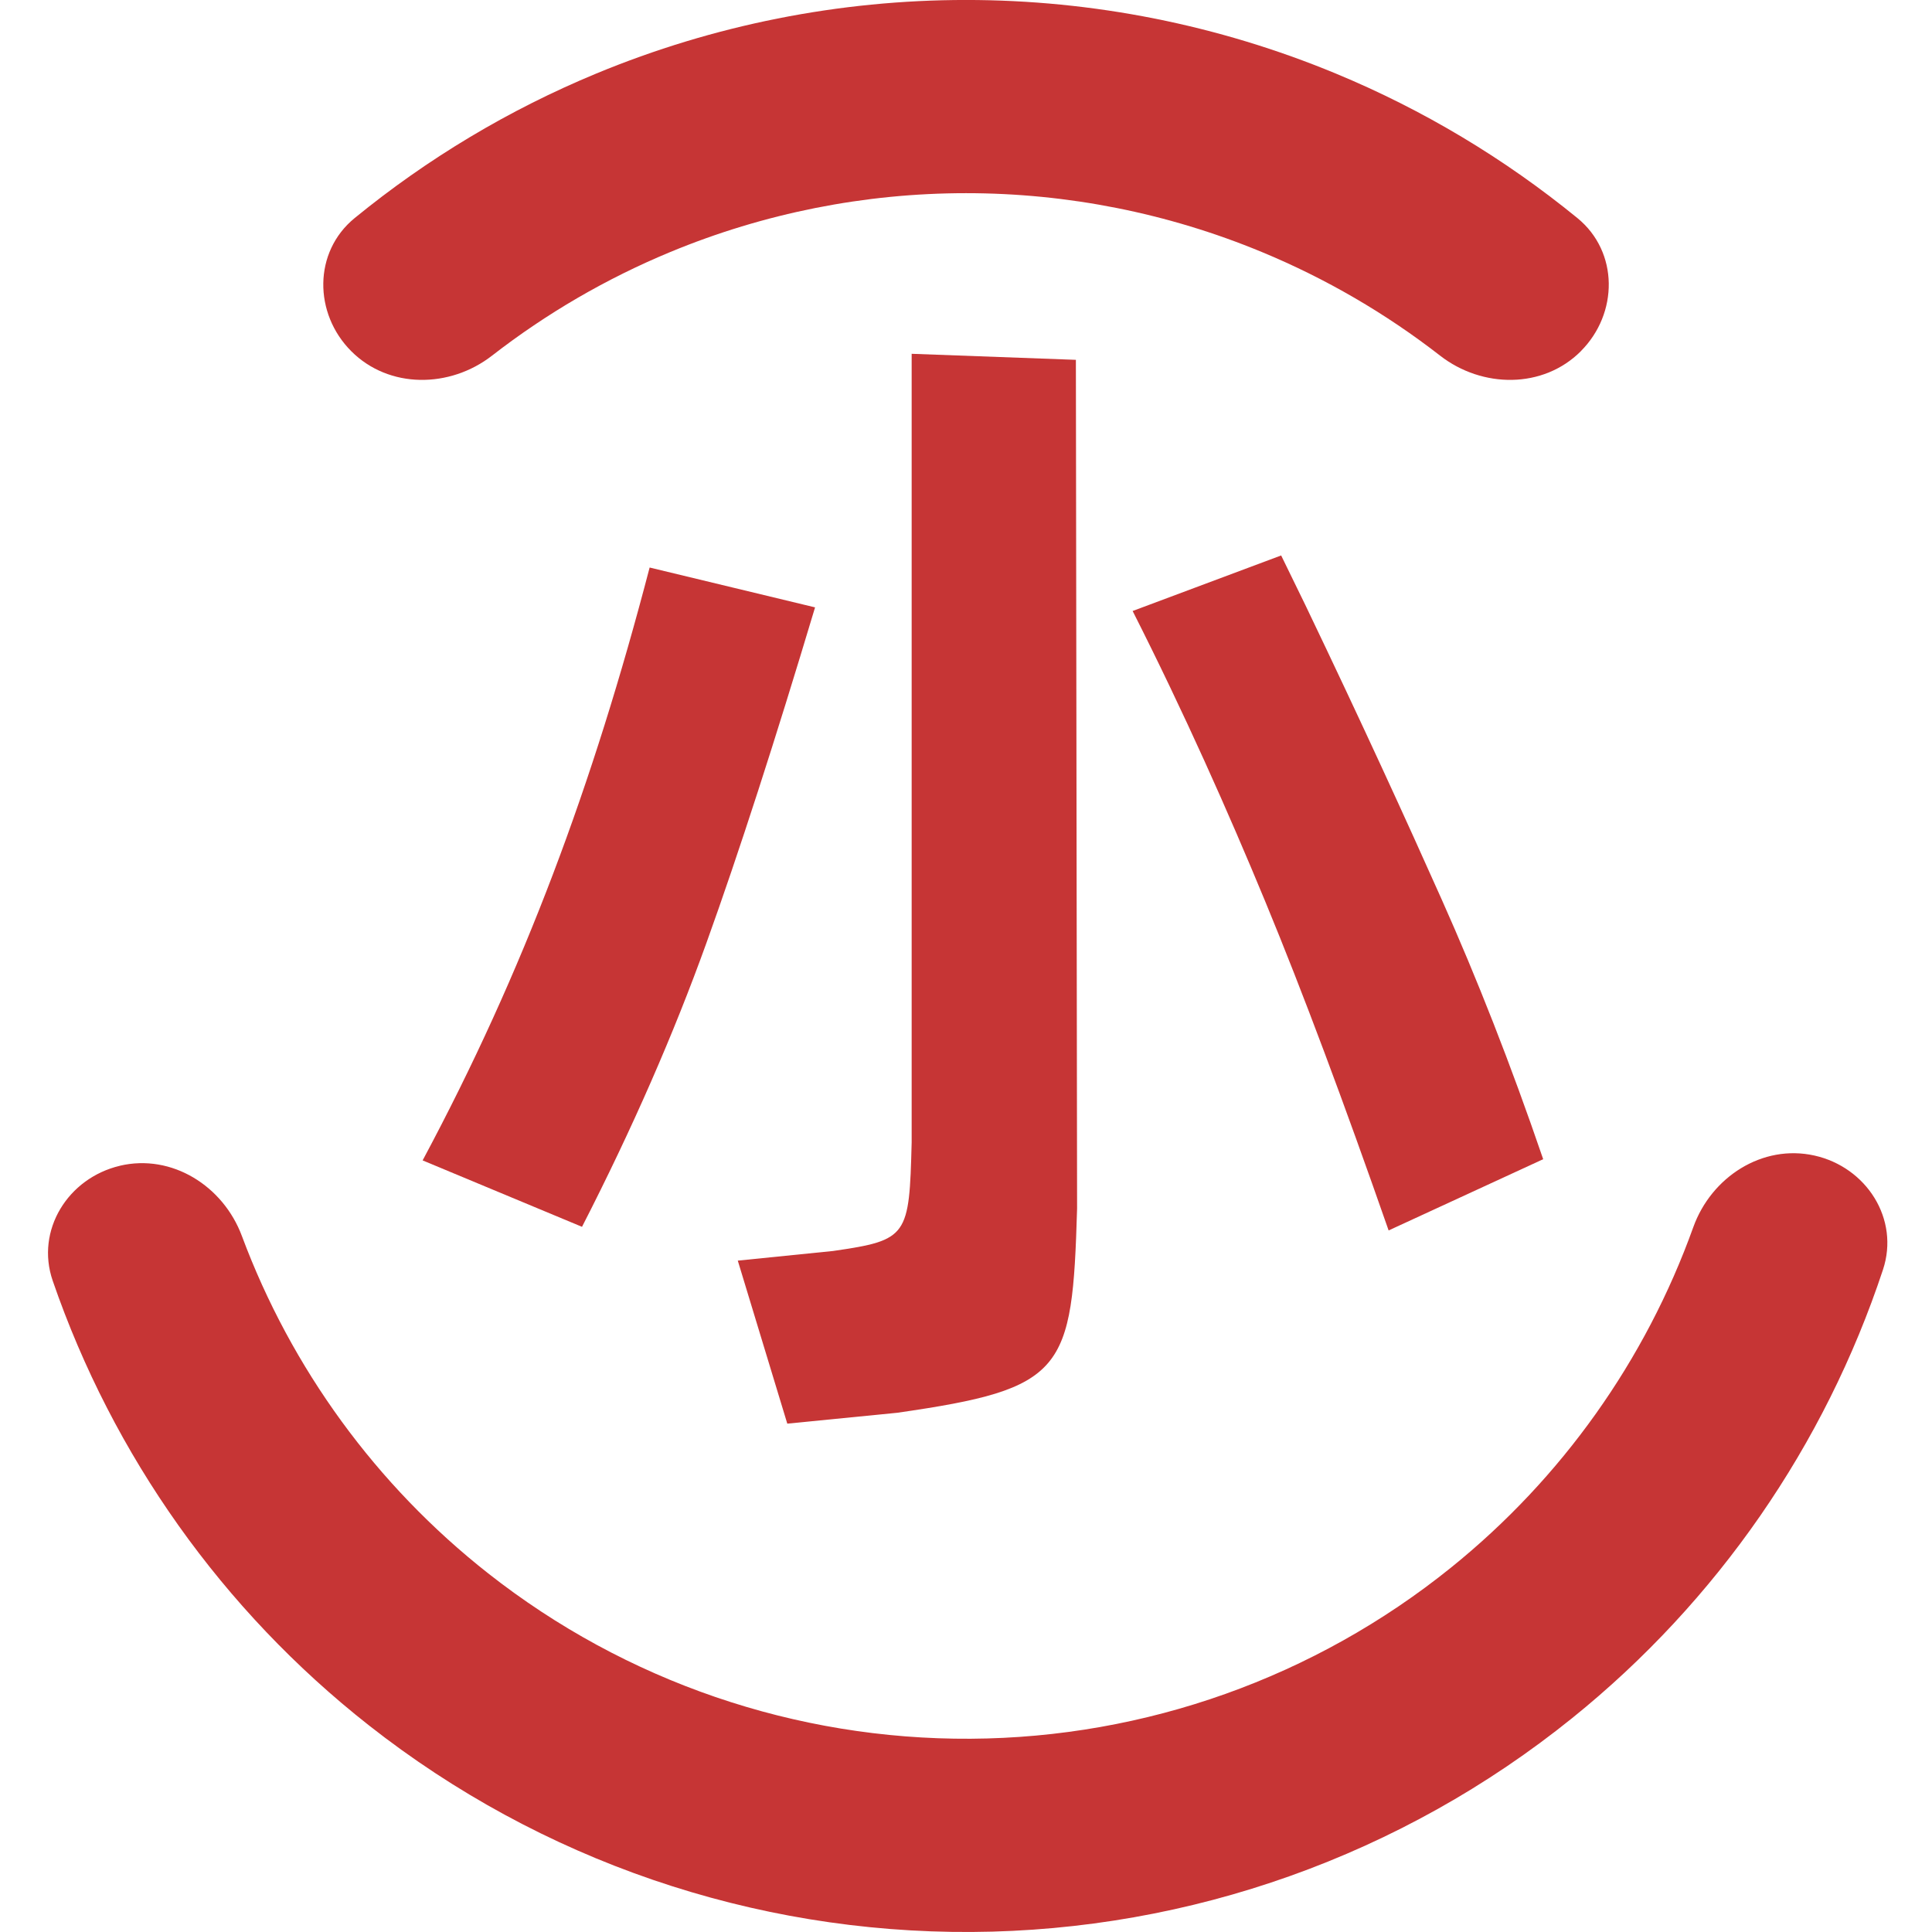 <svg fill="none" height="64" viewBox="0 0 64 64" width="64" xmlns="http://www.w3.org/2000/svg"><g fill="#c63535"><path d="m52.365 11.635c1.25-1.25 1.259-3.29-.109-4.409-2.417-1.976-5.115-3.592-8.009-4.791-3.882-1.608-8.044-2.436-12.246-2.436s-8.364.828-12.246 2.436c-2.895 1.199-5.593 2.815-8.009 4.791-1.368 1.119-1.359 3.159-.109 4.409 1.25 1.25 3.265 1.231 4.661.147 1.803-1.4 3.789-2.556 5.907-3.434 3.106-1.287 6.435-1.949 9.797-1.949s6.691.662 9.797 1.949c2.118.877 4.104 2.033 5.907 3.434 1.396 1.084 3.411 1.103 4.661-.147z"/><path d="m3.971 38.618c-1.72.406-2.8 2.137-2.225 3.808 1.996 5.792 5.621 10.912 10.471 14.726 5.692 4.477 12.734 6.89 19.975 6.847s14.254-2.542 19.891-7.087c4.804-3.873 8.367-9.036 10.293-14.852.556-1.678-.546-3.396-2.27-3.781-1.725-.385-3.417.71-4.014 2.374-1.582 4.405-4.35 8.313-8.026 11.276-4.51 3.636-10.12 5.635-15.913 5.669-5.793.035-11.427-1.896-15.98-5.477-3.711-2.919-6.526-6.793-8.161-11.179-.617-1.656-2.322-2.731-4.042-2.325z"/><path d="m24.44 41.76 3.16-.32c2.48-.36 2.52-.48 2.6-3.6v-26.12l5.44.2.04 28.12c-.16 5.4-.4 5.96-5.96 6.76l-3.64.36zm13.08-21.52 4.92-1.84.8 1.64c1.88 3.92 3.36 7.16 4.52 9.76s2.28 5.44 3.36 8.6l-5.12 2.36c-1.48-4.24-2.84-7.88-4.08-10.88s-2.68-6.24-4.4-9.64zm-18.24 20.4-5.28-2.2c3.36-6.28 5.64-12.44 7.52-19.64l5.48 1.32c-1.32 4.4-2.52 8.12-3.6 11.12s-2.44 6.12-4.12 9.4z"/></g></svg>